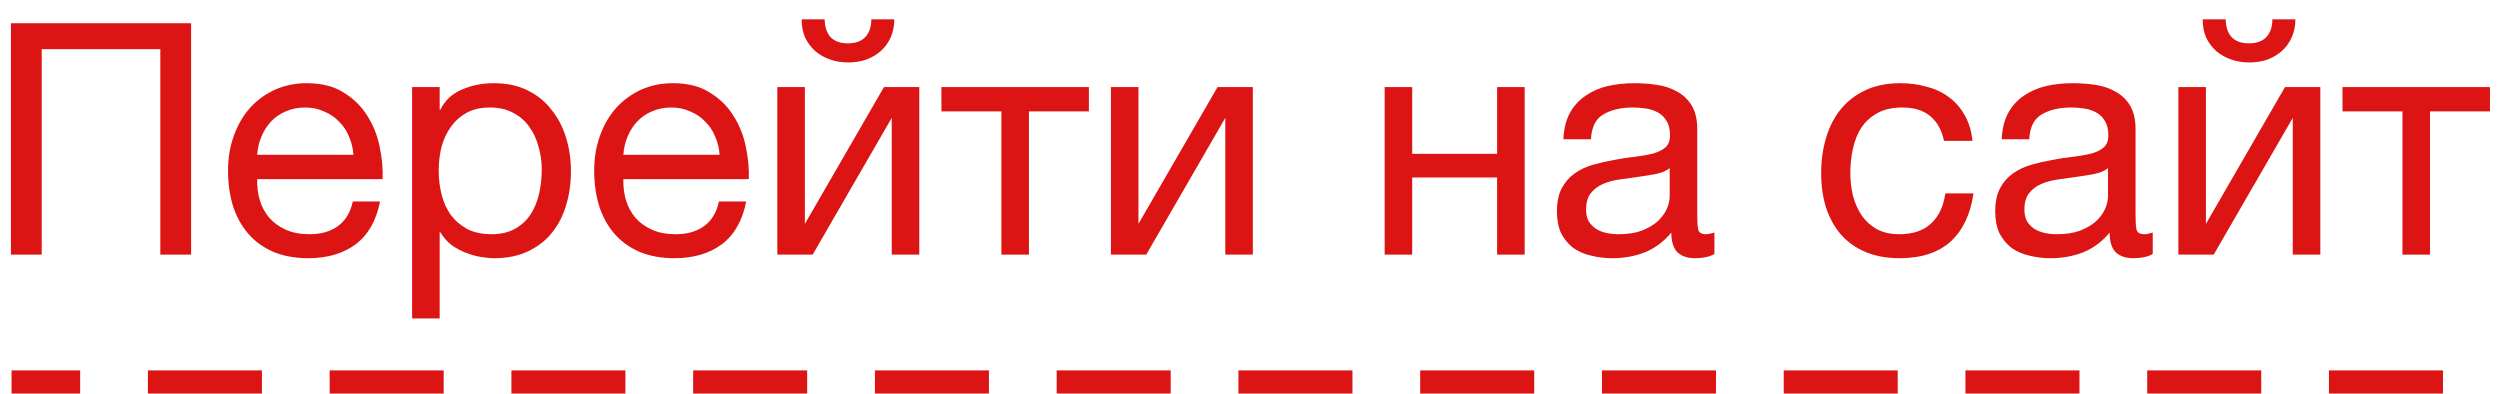 <?xml version="1.0" encoding="UTF-8"?> <svg xmlns="http://www.w3.org/2000/svg" width="108" height="17" viewBox="0 0 108 17" fill="none"> <path d="M0.472 1.004H8.256V11H6.926V2.124H1.802V11H0.472V1.004Z" fill="#DC1414"></path> <path d="M13.323 11.154C12.744 11.154 12.235 11.061 11.797 10.874C11.367 10.687 11.008 10.426 10.719 10.09C10.429 9.754 10.21 9.353 10.061 8.886C9.921 8.419 9.851 7.911 9.851 7.36C9.851 6.819 9.935 6.319 10.103 5.862C10.271 5.395 10.504 4.994 10.803 4.658C11.111 4.322 11.47 4.061 11.881 3.874C12.301 3.687 12.758 3.594 13.253 3.594C13.897 3.594 14.429 3.729 14.849 4C15.278 4.261 15.619 4.597 15.871 5.008C16.132 5.419 16.309 5.867 16.403 6.352C16.505 6.837 16.547 7.299 16.529 7.738H11.111C11.101 8.055 11.139 8.359 11.223 8.648C11.307 8.928 11.442 9.18 11.629 9.404C11.815 9.619 12.053 9.791 12.343 9.922C12.632 10.053 12.973 10.118 13.365 10.118C13.869 10.118 14.279 10.001 14.597 9.768C14.923 9.535 15.138 9.18 15.241 8.704H16.417C16.258 9.525 15.908 10.141 15.367 10.552C14.825 10.953 14.144 11.154 13.323 11.154ZM15.269 6.688C15.25 6.408 15.185 6.142 15.073 5.89C14.97 5.638 14.825 5.423 14.639 5.246C14.461 5.059 14.247 4.915 13.995 4.812C13.752 4.7 13.481 4.644 13.183 4.644C12.875 4.644 12.595 4.7 12.343 4.812C12.1 4.915 11.89 5.059 11.713 5.246C11.535 5.433 11.395 5.652 11.293 5.904C11.19 6.147 11.129 6.408 11.111 6.688H15.269Z" fill="#DC1414"></path> <path d="M17.804 3.762H18.994V4.742H19.022C19.218 4.341 19.526 4.051 19.946 3.874C20.366 3.687 20.828 3.594 21.332 3.594C21.892 3.594 22.378 3.697 22.788 3.902C23.208 4.107 23.553 4.387 23.824 4.742C24.104 5.087 24.314 5.489 24.454 5.946C24.594 6.403 24.664 6.889 24.664 7.402C24.664 7.925 24.594 8.415 24.454 8.872C24.323 9.32 24.118 9.717 23.838 10.062C23.567 10.398 23.222 10.664 22.802 10.86C22.392 11.056 21.911 11.154 21.36 11.154C21.174 11.154 20.973 11.135 20.758 11.098C20.544 11.061 20.329 11 20.114 10.916C19.899 10.832 19.694 10.72 19.498 10.58C19.311 10.431 19.153 10.249 19.022 10.034H18.994V13.758H17.804V3.762ZM21.234 10.118C21.636 10.118 21.976 10.039 22.256 9.88C22.536 9.721 22.76 9.511 22.928 9.25C23.096 8.989 23.218 8.69 23.292 8.354C23.367 8.018 23.404 7.673 23.404 7.318C23.404 6.982 23.358 6.655 23.264 6.338C23.18 6.011 23.045 5.722 22.858 5.47C22.681 5.218 22.448 5.017 22.158 4.868C21.878 4.719 21.547 4.644 21.164 4.644C20.763 4.644 20.422 4.723 20.142 4.882C19.862 5.041 19.634 5.251 19.456 5.512C19.279 5.764 19.148 6.053 19.064 6.38C18.989 6.707 18.952 7.038 18.952 7.374C18.952 7.729 18.994 8.074 19.078 8.41C19.162 8.737 19.293 9.026 19.47 9.278C19.657 9.53 19.895 9.735 20.184 9.894C20.474 10.043 20.823 10.118 21.234 10.118Z" fill="#DC1414"></path> <path d="M29.141 11.154C28.562 11.154 28.054 11.061 27.615 10.874C27.186 10.687 26.826 10.426 26.537 10.09C26.248 9.754 26.028 9.353 25.879 8.886C25.739 8.419 25.669 7.911 25.669 7.36C25.669 6.819 25.753 6.319 25.921 5.862C26.089 5.395 26.322 4.994 26.621 4.658C26.929 4.322 27.288 4.061 27.699 3.874C28.119 3.687 28.576 3.594 29.071 3.594C29.715 3.594 30.247 3.729 30.667 4C31.096 4.261 31.437 4.597 31.689 5.008C31.95 5.419 32.128 5.867 32.221 6.352C32.324 6.837 32.366 7.299 32.347 7.738H26.929C26.92 8.055 26.957 8.359 27.041 8.648C27.125 8.928 27.26 9.18 27.447 9.404C27.634 9.619 27.872 9.791 28.161 9.922C28.45 10.053 28.791 10.118 29.183 10.118C29.687 10.118 30.098 10.001 30.415 9.768C30.742 9.535 30.956 9.18 31.059 8.704H32.235C32.076 9.525 31.726 10.141 31.185 10.552C30.644 10.953 29.962 11.154 29.141 11.154ZM31.087 6.688C31.068 6.408 31.003 6.142 30.891 5.89C30.788 5.638 30.644 5.423 30.457 5.246C30.28 5.059 30.065 4.915 29.813 4.812C29.57 4.7 29.3 4.644 29.001 4.644C28.693 4.644 28.413 4.7 28.161 4.812C27.918 4.915 27.708 5.059 27.531 5.246C27.354 5.433 27.214 5.652 27.111 5.904C27.008 6.147 26.948 6.408 26.929 6.688H31.087Z" fill="#DC1414"></path> <path d="M33.581 3.762H34.771V9.67L38.187 3.762H39.713V11H38.523V5.092L35.107 11H33.581V3.762ZM36.647 2.698C36.367 2.698 36.105 2.656 35.863 2.572C35.62 2.488 35.405 2.367 35.219 2.208C35.041 2.049 34.897 1.858 34.785 1.634C34.682 1.401 34.631 1.135 34.631 0.836H35.625C35.643 1.527 35.979 1.872 36.633 1.872C36.959 1.872 37.207 1.783 37.375 1.606C37.552 1.419 37.641 1.163 37.641 0.836H38.635C38.635 1.116 38.583 1.373 38.481 1.606C38.378 1.839 38.238 2.035 38.061 2.194C37.883 2.353 37.673 2.479 37.431 2.572C37.188 2.656 36.927 2.698 36.647 2.698Z" fill="#DC1414"></path> <path d="M43.26 4.812H40.67V3.762H47.04V4.812H44.45V11H43.26V4.812Z" fill="#DC1414"></path> <path d="M47.991 3.762H49.181V9.67L52.597 3.762H54.123V11H52.933V5.092L49.517 11H47.991V3.762Z" fill="#DC1414"></path> <path d="M59.817 3.762H61.007V6.646H64.675V3.762H65.865V11H64.675V7.668H61.007V11H59.817V3.762Z" fill="#DC1414"></path> <path d="M69.653 11.154C69.326 11.154 69.018 11.117 68.729 11.042C68.439 10.977 68.183 10.865 67.959 10.706C67.744 10.538 67.572 10.328 67.441 10.076C67.32 9.815 67.259 9.502 67.259 9.138C67.259 8.727 67.329 8.391 67.469 8.13C67.609 7.869 67.791 7.659 68.015 7.5C68.248 7.332 68.51 7.206 68.799 7.122C69.097 7.038 69.401 6.968 69.709 6.912C70.036 6.847 70.344 6.8 70.633 6.772C70.931 6.735 71.193 6.688 71.417 6.632C71.641 6.567 71.818 6.478 71.949 6.366C72.079 6.245 72.145 6.072 72.145 5.848C72.145 5.587 72.094 5.377 71.991 5.218C71.897 5.059 71.772 4.938 71.613 4.854C71.464 4.77 71.291 4.714 71.095 4.686C70.908 4.658 70.722 4.644 70.535 4.644C70.031 4.644 69.611 4.742 69.275 4.938C68.939 5.125 68.757 5.484 68.729 6.016H67.539C67.558 5.568 67.651 5.19 67.819 4.882C67.987 4.574 68.211 4.327 68.491 4.14C68.771 3.944 69.088 3.804 69.443 3.72C69.807 3.636 70.194 3.594 70.605 3.594C70.931 3.594 71.254 3.617 71.571 3.664C71.898 3.711 72.192 3.809 72.453 3.958C72.714 4.098 72.924 4.299 73.083 4.56C73.242 4.821 73.321 5.162 73.321 5.582V9.306C73.321 9.586 73.335 9.791 73.363 9.922C73.4 10.053 73.512 10.118 73.699 10.118C73.783 10.118 73.904 10.095 74.063 10.048V10.972C73.858 11.093 73.573 11.154 73.209 11.154C72.901 11.154 72.653 11.07 72.467 10.902C72.29 10.725 72.201 10.44 72.201 10.048C71.874 10.44 71.492 10.725 71.053 10.902C70.624 11.07 70.157 11.154 69.653 11.154ZM69.919 10.118C70.311 10.118 70.647 10.067 70.927 9.964C71.207 9.852 71.436 9.717 71.613 9.558C71.79 9.39 71.921 9.213 72.005 9.026C72.089 8.83 72.131 8.648 72.131 8.48V7.262C71.981 7.383 71.786 7.467 71.543 7.514C71.3 7.561 71.043 7.603 70.773 7.64C70.511 7.677 70.246 7.715 69.975 7.752C69.704 7.789 69.462 7.855 69.247 7.948C69.032 8.041 68.855 8.177 68.715 8.354C68.584 8.522 68.519 8.755 68.519 9.054C68.519 9.25 68.556 9.418 68.631 9.558C68.715 9.689 68.817 9.796 68.939 9.88C69.07 9.964 69.219 10.025 69.387 10.062C69.555 10.099 69.732 10.118 69.919 10.118Z" fill="#DC1414"></path> <path d="M82.063 11.154C81.512 11.154 81.022 11.065 80.593 10.888C80.173 10.711 79.818 10.459 79.529 10.132C79.249 9.805 79.034 9.418 78.885 8.97C78.745 8.522 78.675 8.023 78.675 7.472C78.675 6.931 78.745 6.427 78.885 5.96C79.025 5.484 79.235 5.073 79.515 4.728C79.804 4.373 80.159 4.098 80.579 3.902C81.008 3.697 81.512 3.594 82.091 3.594C82.502 3.594 82.884 3.645 83.239 3.748C83.603 3.841 83.92 3.991 84.191 4.196C84.471 4.401 84.7 4.663 84.877 4.98C85.054 5.288 85.166 5.657 85.213 6.086H83.981C83.888 5.629 83.692 5.274 83.393 5.022C83.094 4.77 82.693 4.644 82.189 4.644C81.76 4.644 81.4 4.723 81.111 4.882C80.822 5.041 80.588 5.251 80.411 5.512C80.243 5.773 80.122 6.077 80.047 6.422C79.972 6.758 79.935 7.108 79.935 7.472C79.935 7.808 79.972 8.135 80.047 8.452C80.131 8.769 80.257 9.054 80.425 9.306C80.593 9.549 80.808 9.745 81.069 9.894C81.34 10.043 81.666 10.118 82.049 10.118C82.637 10.118 83.094 9.964 83.421 9.656C83.757 9.348 83.962 8.914 84.037 8.354H85.255C85.124 9.259 84.793 9.955 84.261 10.44C83.729 10.916 82.996 11.154 82.063 11.154Z" fill="#DC1414"></path> <path d="M88.588 11.154C88.262 11.154 87.954 11.117 87.664 11.042C87.375 10.977 87.118 10.865 86.894 10.706C86.68 10.538 86.507 10.328 86.376 10.076C86.255 9.815 86.194 9.502 86.194 9.138C86.194 8.727 86.264 8.391 86.404 8.13C86.544 7.869 86.726 7.659 86.95 7.5C87.184 7.332 87.445 7.206 87.734 7.122C88.033 7.038 88.336 6.968 88.644 6.912C88.971 6.847 89.279 6.8 89.568 6.772C89.867 6.735 90.128 6.688 90.352 6.632C90.576 6.567 90.754 6.478 90.884 6.366C91.015 6.245 91.08 6.072 91.08 5.848C91.08 5.587 91.029 5.377 90.926 5.218C90.833 5.059 90.707 4.938 90.548 4.854C90.399 4.77 90.226 4.714 90.03 4.686C89.844 4.658 89.657 4.644 89.47 4.644C88.966 4.644 88.546 4.742 88.21 4.938C87.874 5.125 87.692 5.484 87.664 6.016H86.474C86.493 5.568 86.586 5.19 86.754 4.882C86.922 4.574 87.146 4.327 87.426 4.14C87.706 3.944 88.024 3.804 88.378 3.72C88.742 3.636 89.13 3.594 89.54 3.594C89.867 3.594 90.189 3.617 90.506 3.664C90.833 3.711 91.127 3.809 91.388 3.958C91.65 4.098 91.86 4.299 92.018 4.56C92.177 4.821 92.256 5.162 92.256 5.582V9.306C92.256 9.586 92.27 9.791 92.298 9.922C92.336 10.053 92.448 10.118 92.634 10.118C92.718 10.118 92.84 10.095 92.998 10.048V10.972C92.793 11.093 92.508 11.154 92.144 11.154C91.836 11.154 91.589 11.07 91.402 10.902C91.225 10.725 91.136 10.44 91.136 10.048C90.81 10.44 90.427 10.725 89.988 10.902C89.559 11.07 89.092 11.154 88.588 11.154ZM88.854 10.118C89.246 10.118 89.582 10.067 89.862 9.964C90.142 9.852 90.371 9.717 90.548 9.558C90.726 9.39 90.856 9.213 90.94 9.026C91.024 8.83 91.066 8.648 91.066 8.48V7.262C90.917 7.383 90.721 7.467 90.478 7.514C90.236 7.561 89.979 7.603 89.708 7.64C89.447 7.677 89.181 7.715 88.91 7.752C88.64 7.789 88.397 7.855 88.182 7.948C87.968 8.041 87.79 8.177 87.65 8.354C87.52 8.522 87.454 8.755 87.454 9.054C87.454 9.25 87.492 9.418 87.566 9.558C87.65 9.689 87.753 9.796 87.874 9.88C88.005 9.964 88.154 10.025 88.322 10.062C88.49 10.099 88.668 10.118 88.854 10.118Z" fill="#DC1414"></path> <path d="M94.106 3.762H95.296V9.67L98.712 3.762H100.238V11H99.048V5.092L95.632 11H94.106V3.762ZM97.172 2.698C96.892 2.698 96.631 2.656 96.388 2.572C96.145 2.488 95.931 2.367 95.744 2.208C95.567 2.049 95.422 1.858 95.31 1.634C95.207 1.401 95.156 1.135 95.156 0.836H96.15C96.169 1.527 96.505 1.872 97.158 1.872C97.485 1.872 97.732 1.783 97.9 1.606C98.077 1.419 98.166 1.163 98.166 0.836H99.16C99.16 1.116 99.109 1.373 99.006 1.606C98.903 1.839 98.763 2.035 98.586 2.194C98.409 2.353 98.199 2.479 97.956 2.572C97.713 2.656 97.452 2.698 97.172 2.698Z" fill="#DC1414"></path> <path d="M103.786 4.812H101.196V3.762H107.566V4.812H104.976V11H103.786V4.812Z" fill="#DC1414"></path> <path fill-rule="evenodd" clip-rule="evenodd" d="M0.5 16H3.463V17H0.5V16ZM6.389 16H11.315V17H6.389V16ZM14.241 16H19.167V17H14.241V16ZM22.093 16H27.018V17H22.093V16ZM29.944 16H34.87V17H29.944V16ZM37.796 16H42.722V17H37.796V16ZM45.648 16H50.574V17H45.648V16ZM53.5 16H58.426V17H53.5V16ZM61.352 16H66.278V17H61.352V16ZM69.204 16H74.13V17H69.204V16ZM77.056 16H81.981V17H77.056V16ZM84.907 16H89.833V17H84.907V16ZM92.759 16H97.685V17H92.759V16ZM100.611 16H105.537V17H100.611V16Z" fill="#DC1414"></path> </svg> 